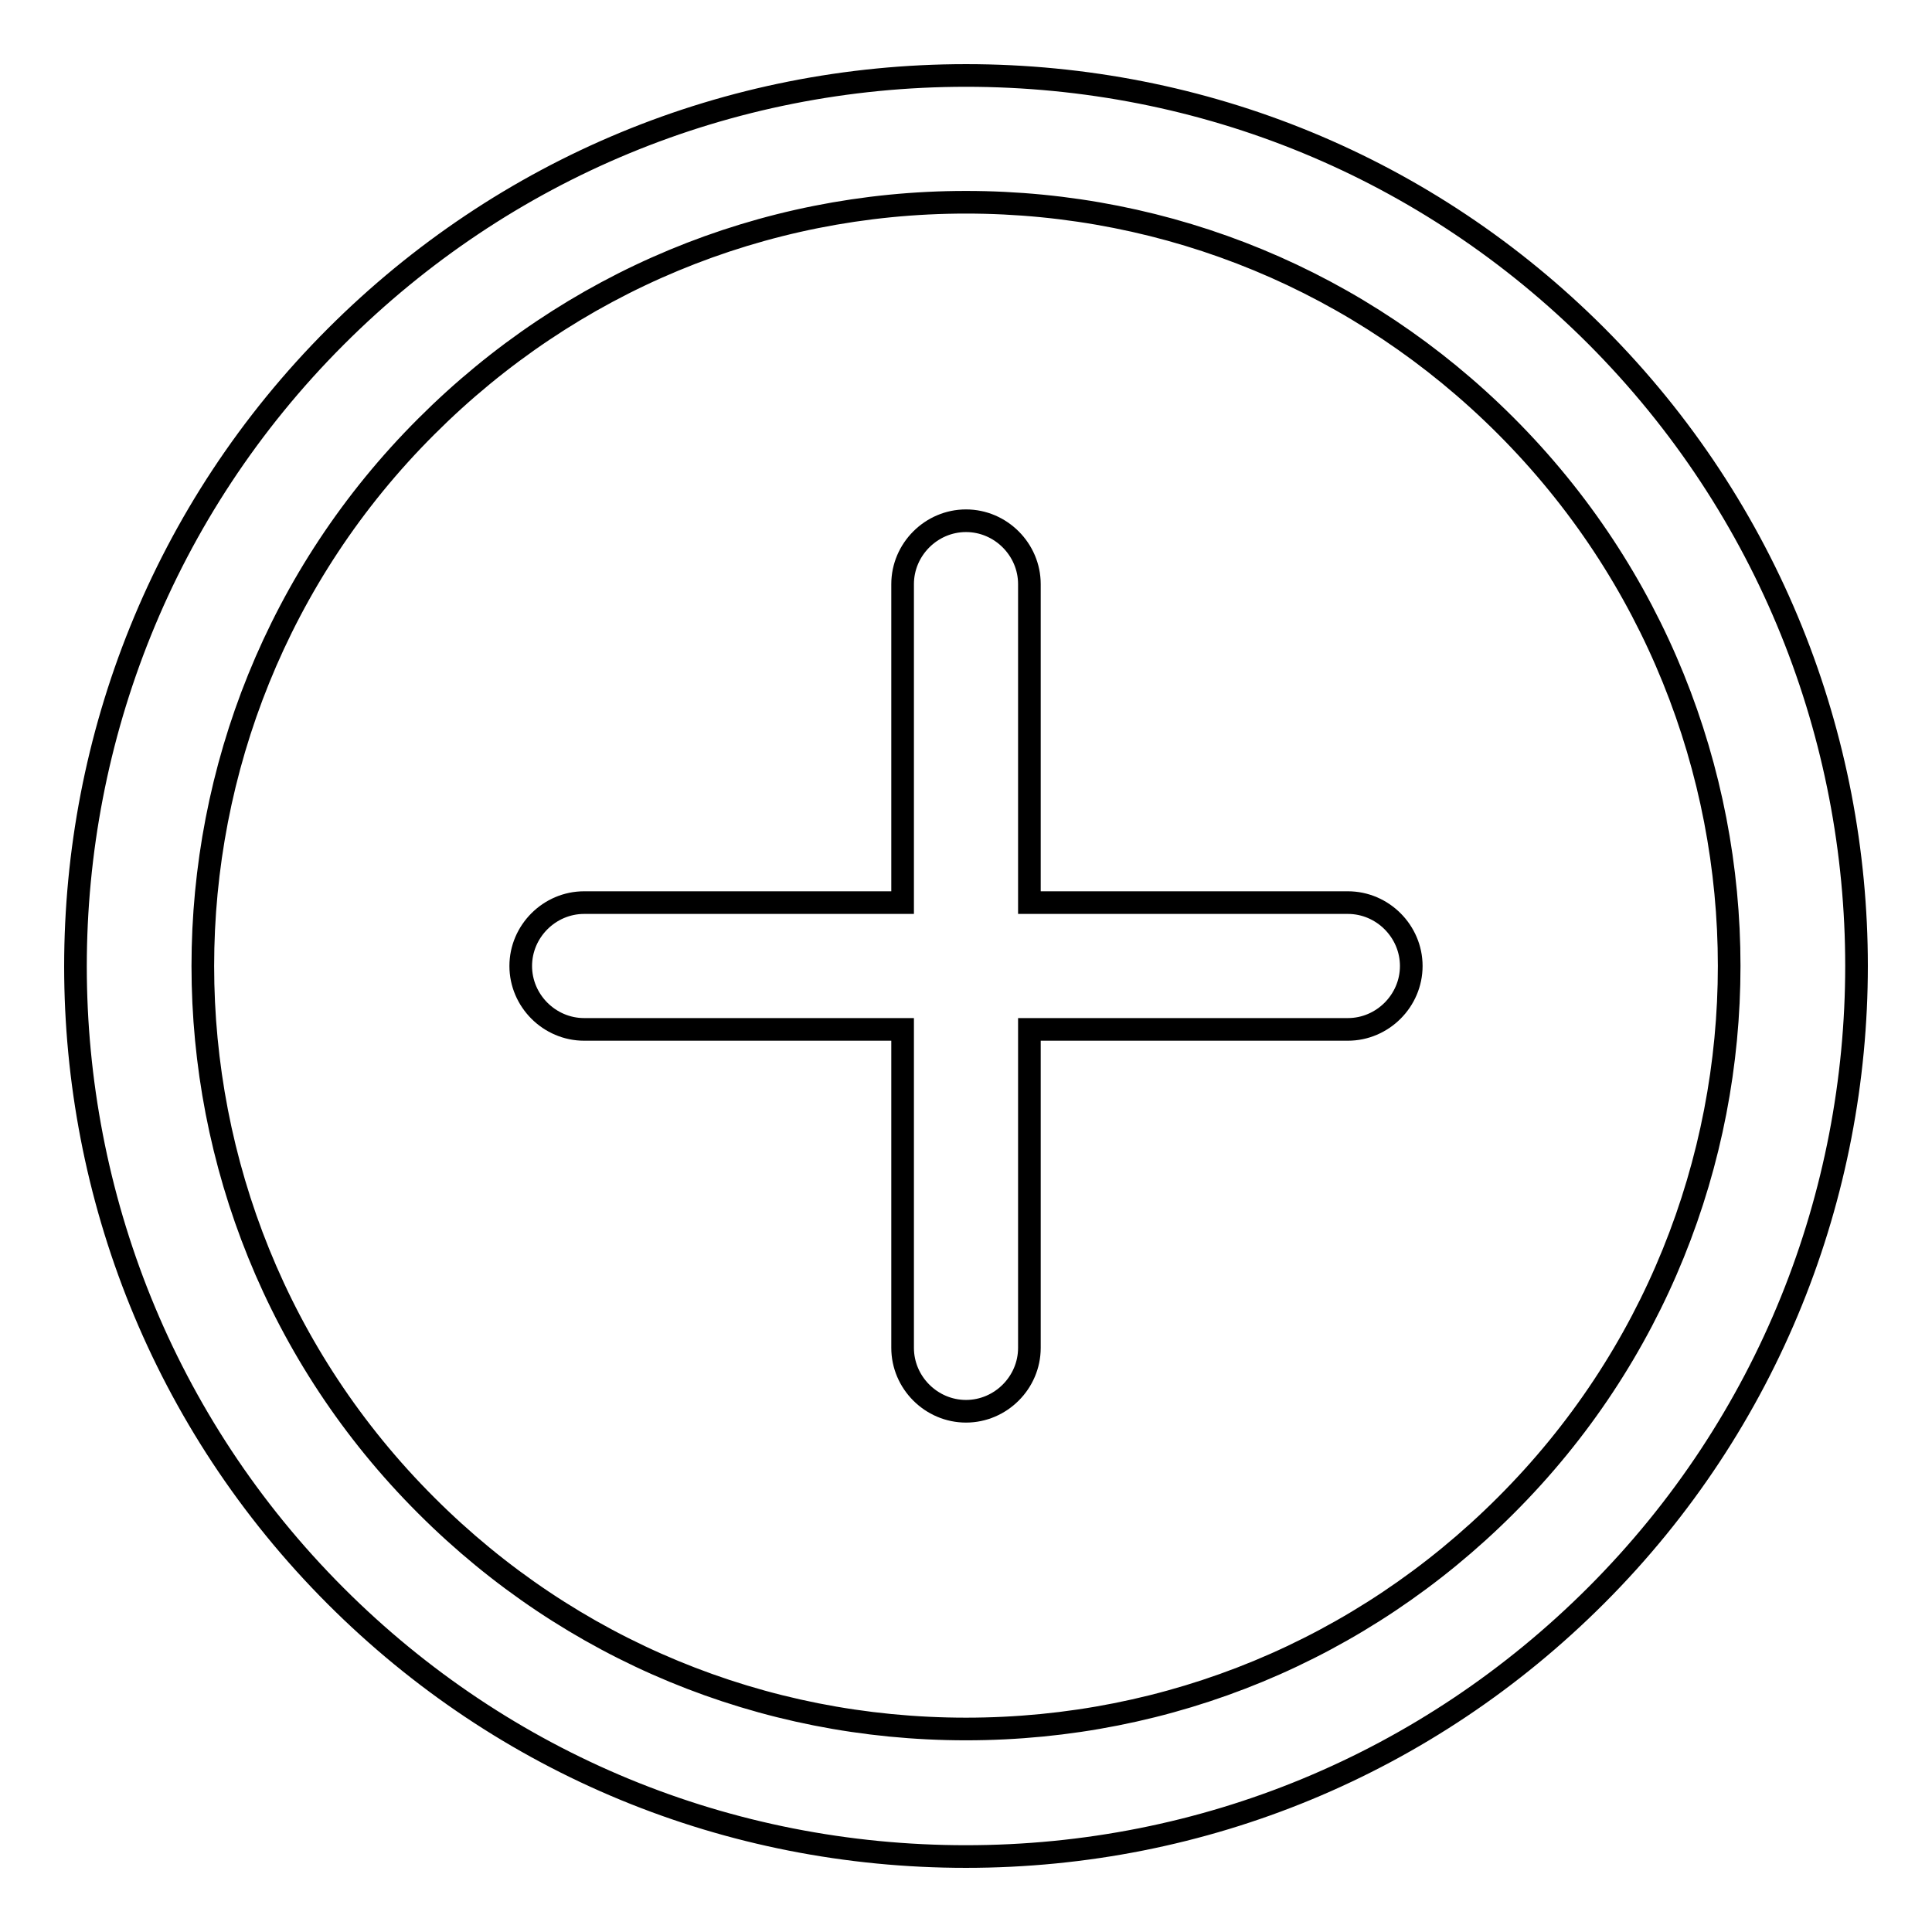 <?xml version="1.0" encoding="utf-8"?>
<!-- Svg Vector Icons : http://www.onlinewebfonts.com/icon -->
<!DOCTYPE svg PUBLIC "-//W3C//DTD SVG 1.1//EN" "http://www.w3.org/Graphics/SVG/1.1/DTD/svg11.dtd">
<svg version="1.1" xmlns="http://www.w3.org/2000/svg" xmlns:xlink="http://www.w3.org/1999/xlink" x="0px" y="0px" viewBox="0 0 256 256" enable-background="new 0 0 256 256" xml:space="preserve">
<g><g><path stroke-width="3" fill-opacity="0" stroke="#000000"  d="M211.5,44.5C189.2,22.2,159.5,10,128,10c-31.5,0-61.2,12.3-83.5,34.6c-46,46-46,120.9,0,166.9C66.8,233.8,96.5,246,128,246c31.5,0,61.2-12.3,83.5-34.6C257.5,165.4,257.5,90.6,211.5,44.5z M199.5,199.5c-19.1,19.1-44.5,29.6-71.5,29.6c-27,0-52.4-10.5-71.5-29.6C17,160.1,17,95.9,56.5,56.5C75.6,37.4,101,26.8,128,26.8c27,0,52.4,10.5,71.5,29.6C239,95.9,239,160.1,199.5,199.5z"/><path stroke-width="3" fill-opacity="0" stroke="#000000"  d="M178.6,119.6h-42.2V77.4c0-4.6-3.8-8.4-8.4-8.4c-4.6,0-8.4,3.8-8.4,8.4v42.2H77.4c-4.6,0-8.4,3.8-8.4,8.4s3.8,8.4,8.4,8.4h42.2v42.2c0,4.6,3.8,8.4,8.4,8.4c4.6,0,8.4-3.8,8.4-8.4v-42.2h42.2c4.6,0,8.4-3.8,8.4-8.4S183.2,119.6,178.6,119.6z"/></g></g>
</svg>